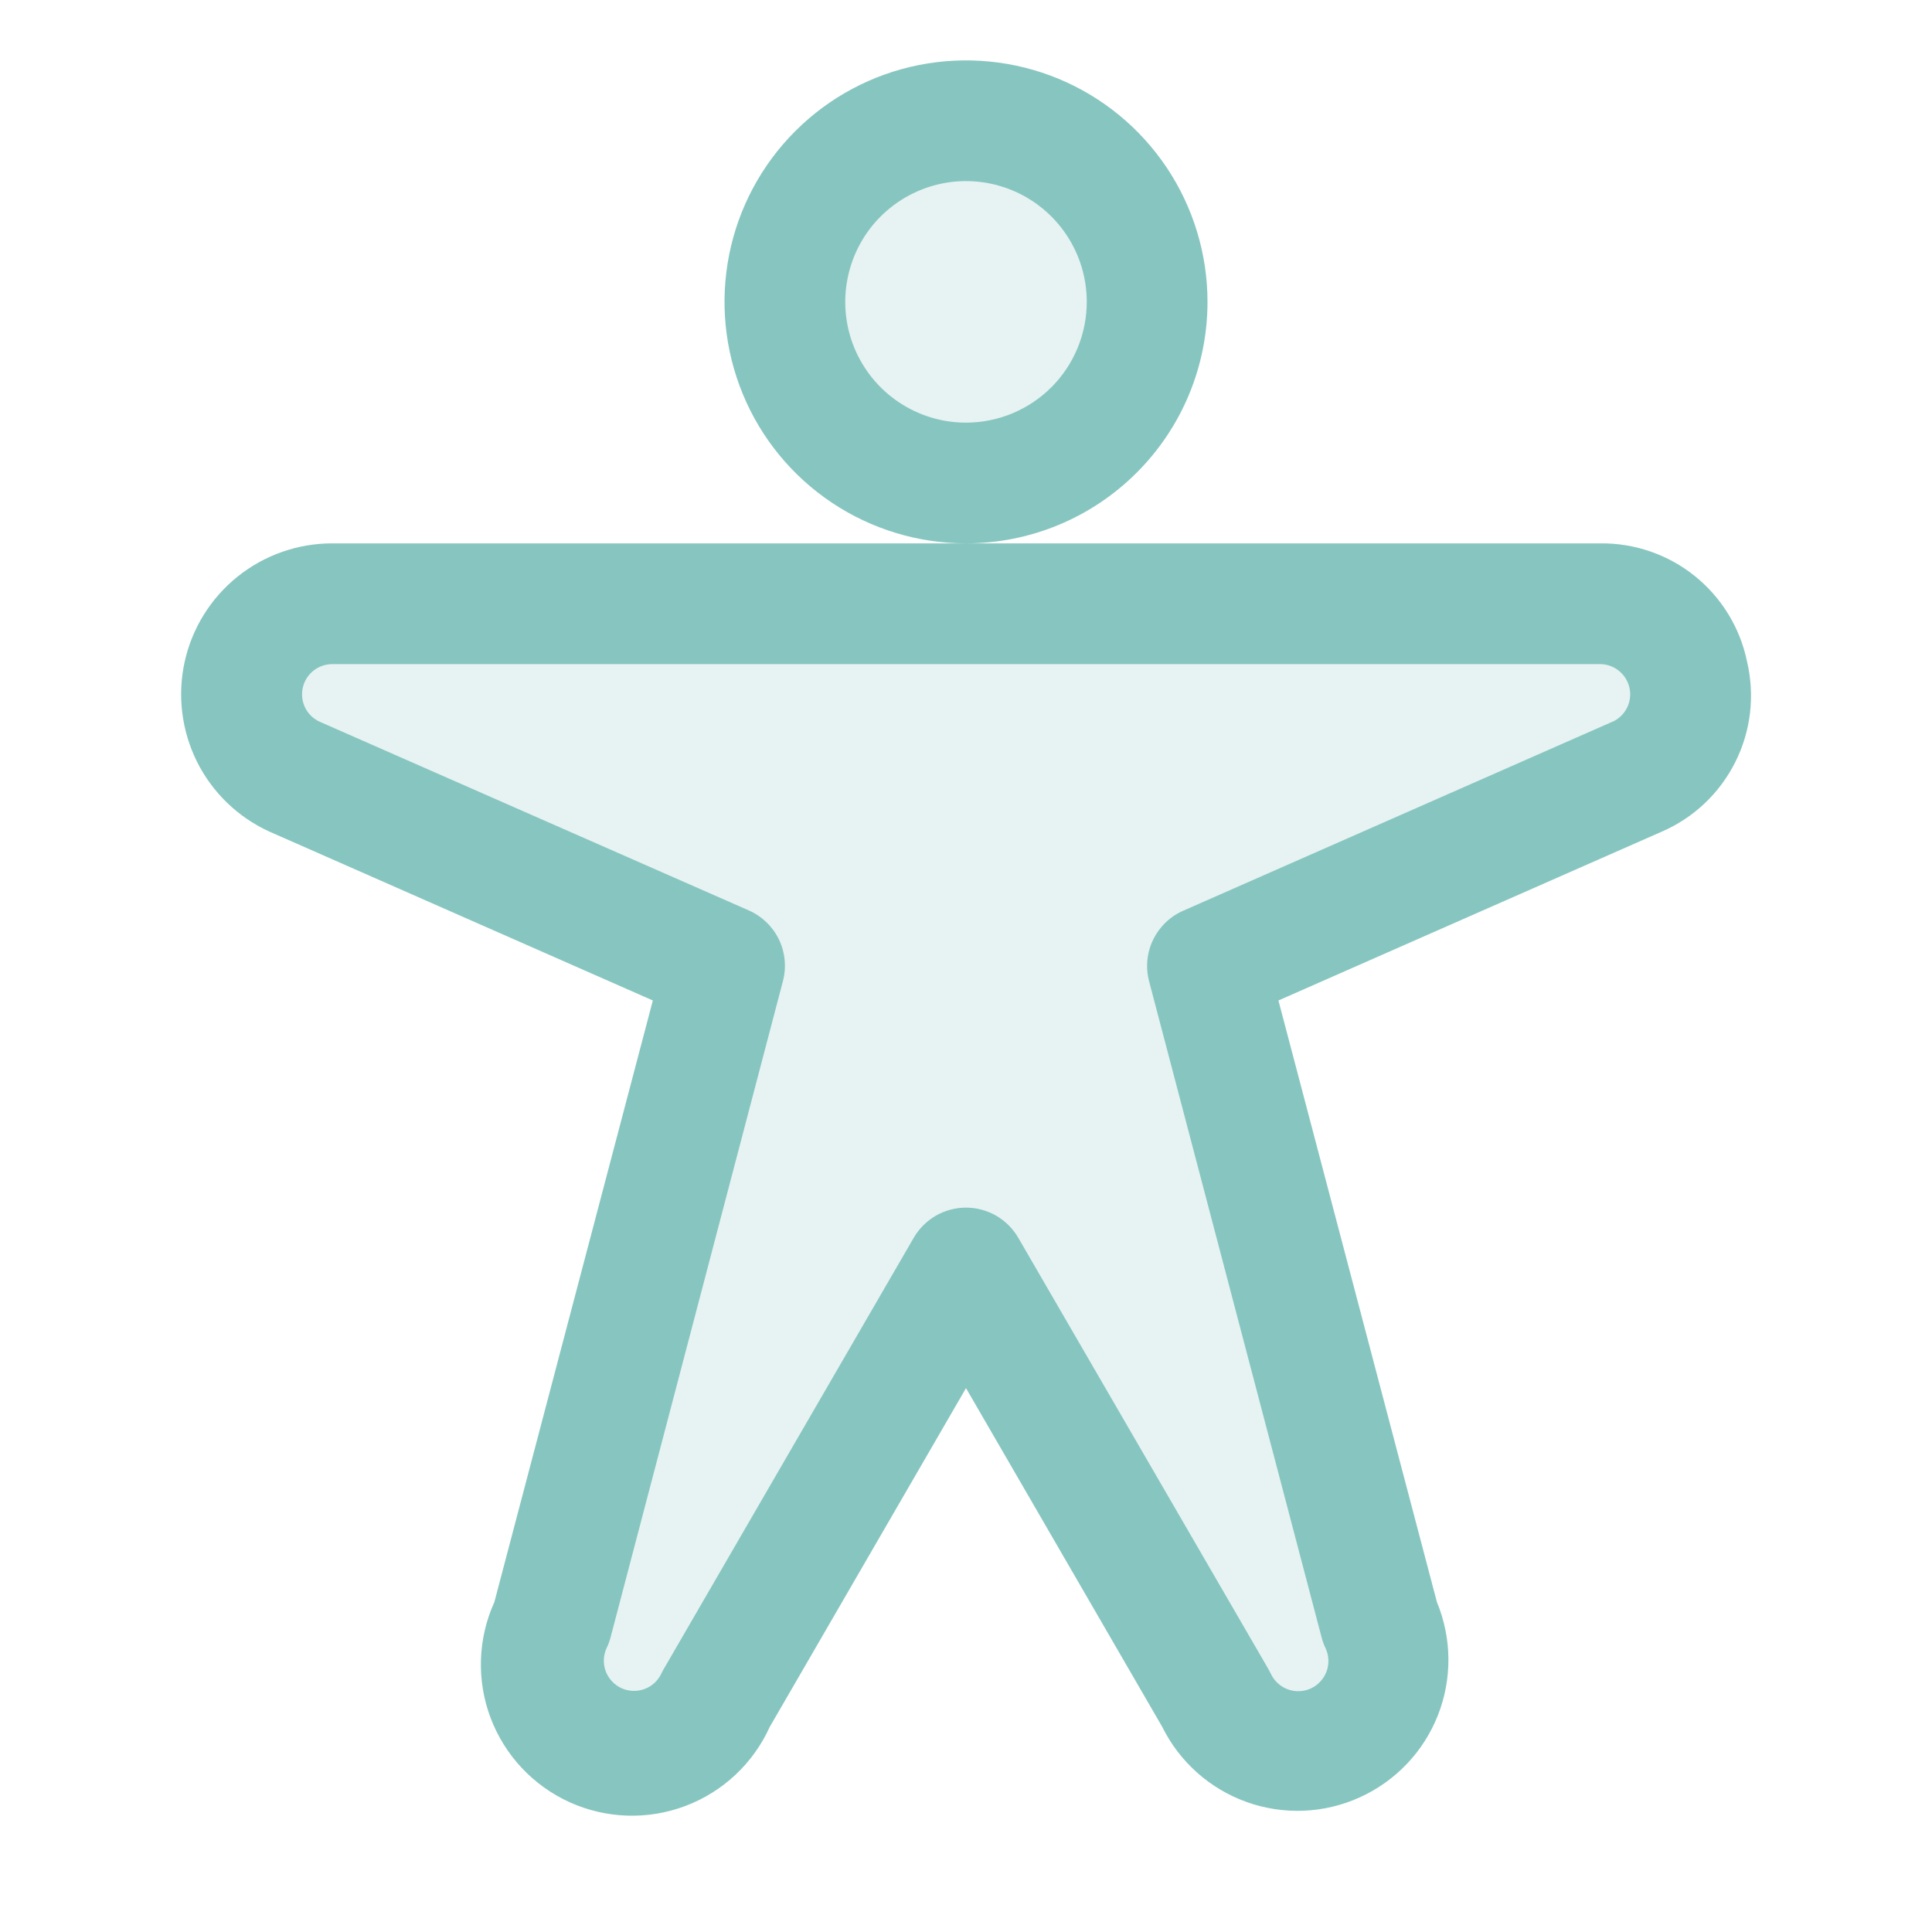 <svg width="32" height="32" viewBox="0 0 32 32" fill="none" xmlns="http://www.w3.org/2000/svg">
<path opacity="0.2" d="M13 5C13 4.407 13.176 3.827 13.505 3.333C13.835 2.84 14.304 2.455 14.852 2.228C15.4 2.001 16.003 1.942 16.585 2.058C17.167 2.173 17.702 2.459 18.121 2.879C18.541 3.298 18.826 3.833 18.942 4.415C19.058 4.997 18.999 5.6 18.771 6.148C18.544 6.696 18.16 7.165 17.667 7.494C17.173 7.824 16.593 8 16 8C15.204 8 14.441 7.684 13.879 7.121C13.316 6.559 13 5.796 13 5ZM26.5 10H5.5C3.891 10 3.411 12.188 4.875 12.863L12 16L9.141 26.866C8.98 27.226 8.966 27.634 9.104 28.004C9.241 28.373 9.519 28.674 9.876 28.84C10.233 29.007 10.641 29.026 11.013 28.894C11.384 28.762 11.688 28.488 11.86 28.134L16 21L20.14 28.134C20.311 28.488 20.616 28.762 20.987 28.894C21.358 29.026 21.767 29.007 22.124 28.84C22.481 28.674 22.759 28.373 22.896 28.004C23.034 27.634 23.02 27.226 22.859 26.866L20 16L27.125 12.863C28.586 12.188 28.106 10 26.5 10Z" fill="#87C6C0"/>
<path d="M20 5C20 4.209 19.765 3.436 19.326 2.778C18.886 2.12 18.262 1.607 17.531 1.304C16.8 1.002 15.996 0.923 15.22 1.077C14.444 1.231 13.731 1.612 13.172 2.172C12.612 2.731 12.231 3.444 12.077 4.22C11.923 4.996 12.002 5.8 12.305 6.531C12.607 7.262 13.12 7.886 13.778 8.326C14.436 8.765 15.209 9 16 9C17.061 9 18.078 8.579 18.828 7.828C19.579 7.078 20 6.061 20 5ZM16 7C15.604 7 15.218 6.883 14.889 6.663C14.56 6.443 14.304 6.131 14.152 5.765C14.001 5.4 13.961 4.998 14.039 4.61C14.116 4.222 14.306 3.865 14.586 3.586C14.866 3.306 15.222 3.116 15.61 3.038C15.998 2.961 16.4 3.001 16.765 3.152C17.131 3.304 17.443 3.56 17.663 3.889C17.883 4.218 18 4.604 18 5C18 5.53 17.789 6.039 17.414 6.414C17.039 6.789 16.53 7 16 7ZM28.938 10.964C28.824 10.404 28.518 9.901 28.073 9.542C27.628 9.184 27.072 8.992 26.5 9H5.5C4.93 9 4.377 9.195 3.933 9.552C3.489 9.909 3.18 10.407 3.058 10.964C2.936 11.52 3.008 12.102 3.261 12.613C3.515 13.123 3.935 13.531 4.453 13.77L4.469 13.777L10.813 16.571L8.188 26.536C7.914 27.141 7.891 27.83 8.125 28.452C8.359 29.073 8.831 29.577 9.436 29.851C10.041 30.125 10.73 30.147 11.351 29.913C11.973 29.679 12.476 29.207 12.75 28.602L16 22.992L19.25 28.602C19.538 29.184 20.04 29.63 20.651 29.848C21.262 30.066 21.934 30.038 22.524 29.769C23.115 29.501 23.578 29.014 23.816 28.411C24.054 27.808 24.048 27.135 23.8 26.536L21.175 16.571L27.519 13.777L27.535 13.77C28.06 13.54 28.487 13.133 28.743 12.62C29 12.108 29.068 11.522 28.938 10.964ZM26.713 11.951L19.596 15.085C19.378 15.181 19.202 15.352 19.099 15.566C18.995 15.78 18.972 16.025 19.033 16.255L21.891 27.125C21.906 27.183 21.926 27.24 21.953 27.294C21.981 27.353 21.998 27.418 22.002 27.484C22.005 27.55 21.996 27.617 21.974 27.679C21.951 27.742 21.917 27.799 21.872 27.848C21.828 27.897 21.774 27.937 21.714 27.965C21.654 27.993 21.589 28.008 21.523 28.011C21.456 28.014 21.39 28.003 21.328 27.98C21.266 27.957 21.209 27.922 21.161 27.876C21.112 27.831 21.073 27.777 21.046 27.716C21.033 27.689 21.019 27.663 21.004 27.637L16.865 20.5C16.777 20.349 16.651 20.223 16.499 20.135C16.347 20.048 16.175 20.002 16 20.002C15.825 20.002 15.653 20.048 15.501 20.135C15.349 20.223 15.223 20.349 15.135 20.5L11 27.633C10.985 27.657 10.971 27.684 10.958 27.711C10.93 27.772 10.892 27.826 10.843 27.872C10.795 27.917 10.738 27.952 10.676 27.975C10.614 27.998 10.548 28.009 10.481 28.006C10.415 28.003 10.35 27.988 10.29 27.96C10.23 27.932 10.176 27.892 10.132 27.843C10.087 27.794 10.053 27.737 10.03 27.674C10.008 27.612 9.999 27.546 10.002 27.479C10.006 27.413 10.023 27.348 10.051 27.289C10.078 27.235 10.098 27.178 10.113 27.12L12.968 16.25C13.028 16.02 13.005 15.775 12.902 15.561C12.798 15.347 12.622 15.176 12.404 15.08L5.288 11.951C5.185 11.902 5.103 11.821 5.053 11.719C5.004 11.617 4.99 11.501 5.015 11.391C5.04 11.28 5.101 11.182 5.189 11.111C5.277 11.04 5.387 11.001 5.5 11H26.5C26.614 11 26.724 11.038 26.812 11.109C26.901 11.18 26.963 11.278 26.988 11.389C27.014 11.5 27 11.616 26.951 11.718C26.901 11.82 26.819 11.902 26.716 11.951H26.713Z" fill="#87C6C0"/>
</svg>
